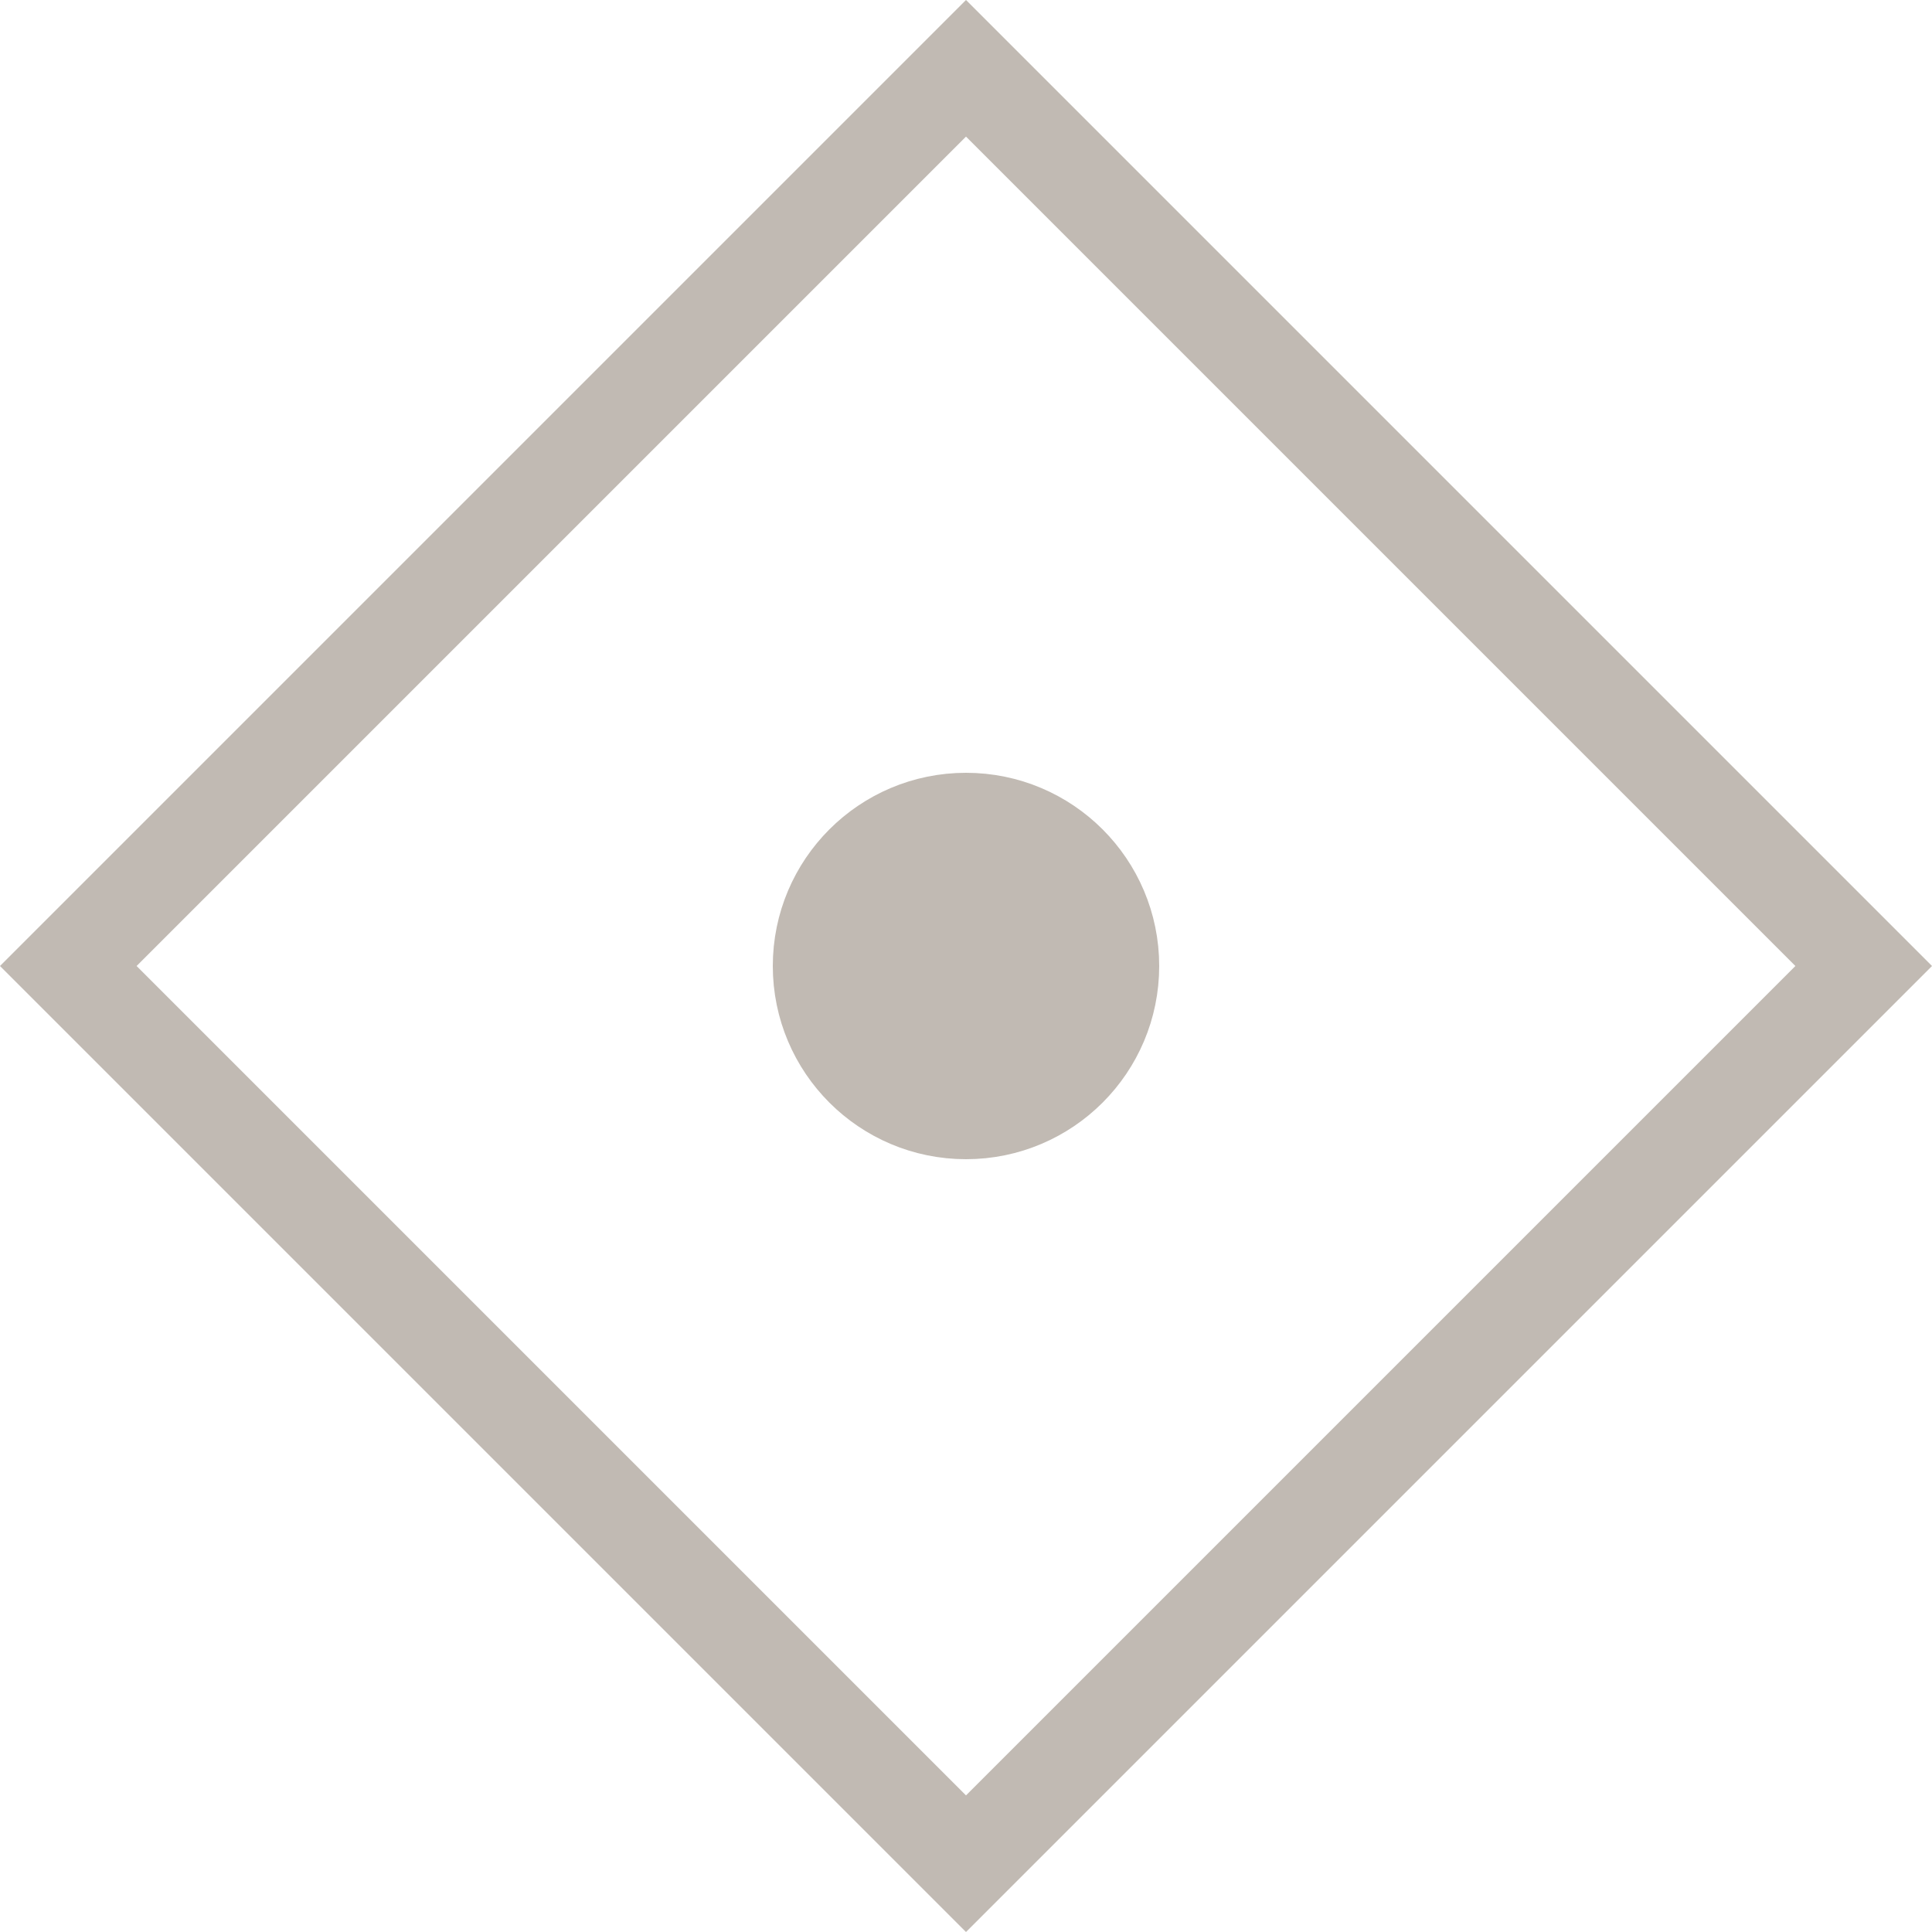 <?xml version="1.0" encoding="UTF-8"?> <svg xmlns="http://www.w3.org/2000/svg" width="20" height="20" viewBox="0 0 20 20" fill="none"> <path d="M0.707 10L10 0.707L19.293 10L10 19.293L0.707 10Z" stroke="#C1BAB3"></path> <circle cx="10" cy="10" r="1.5" fill="#C1BAB3" stroke="#C1BAB3"></circle> </svg> 